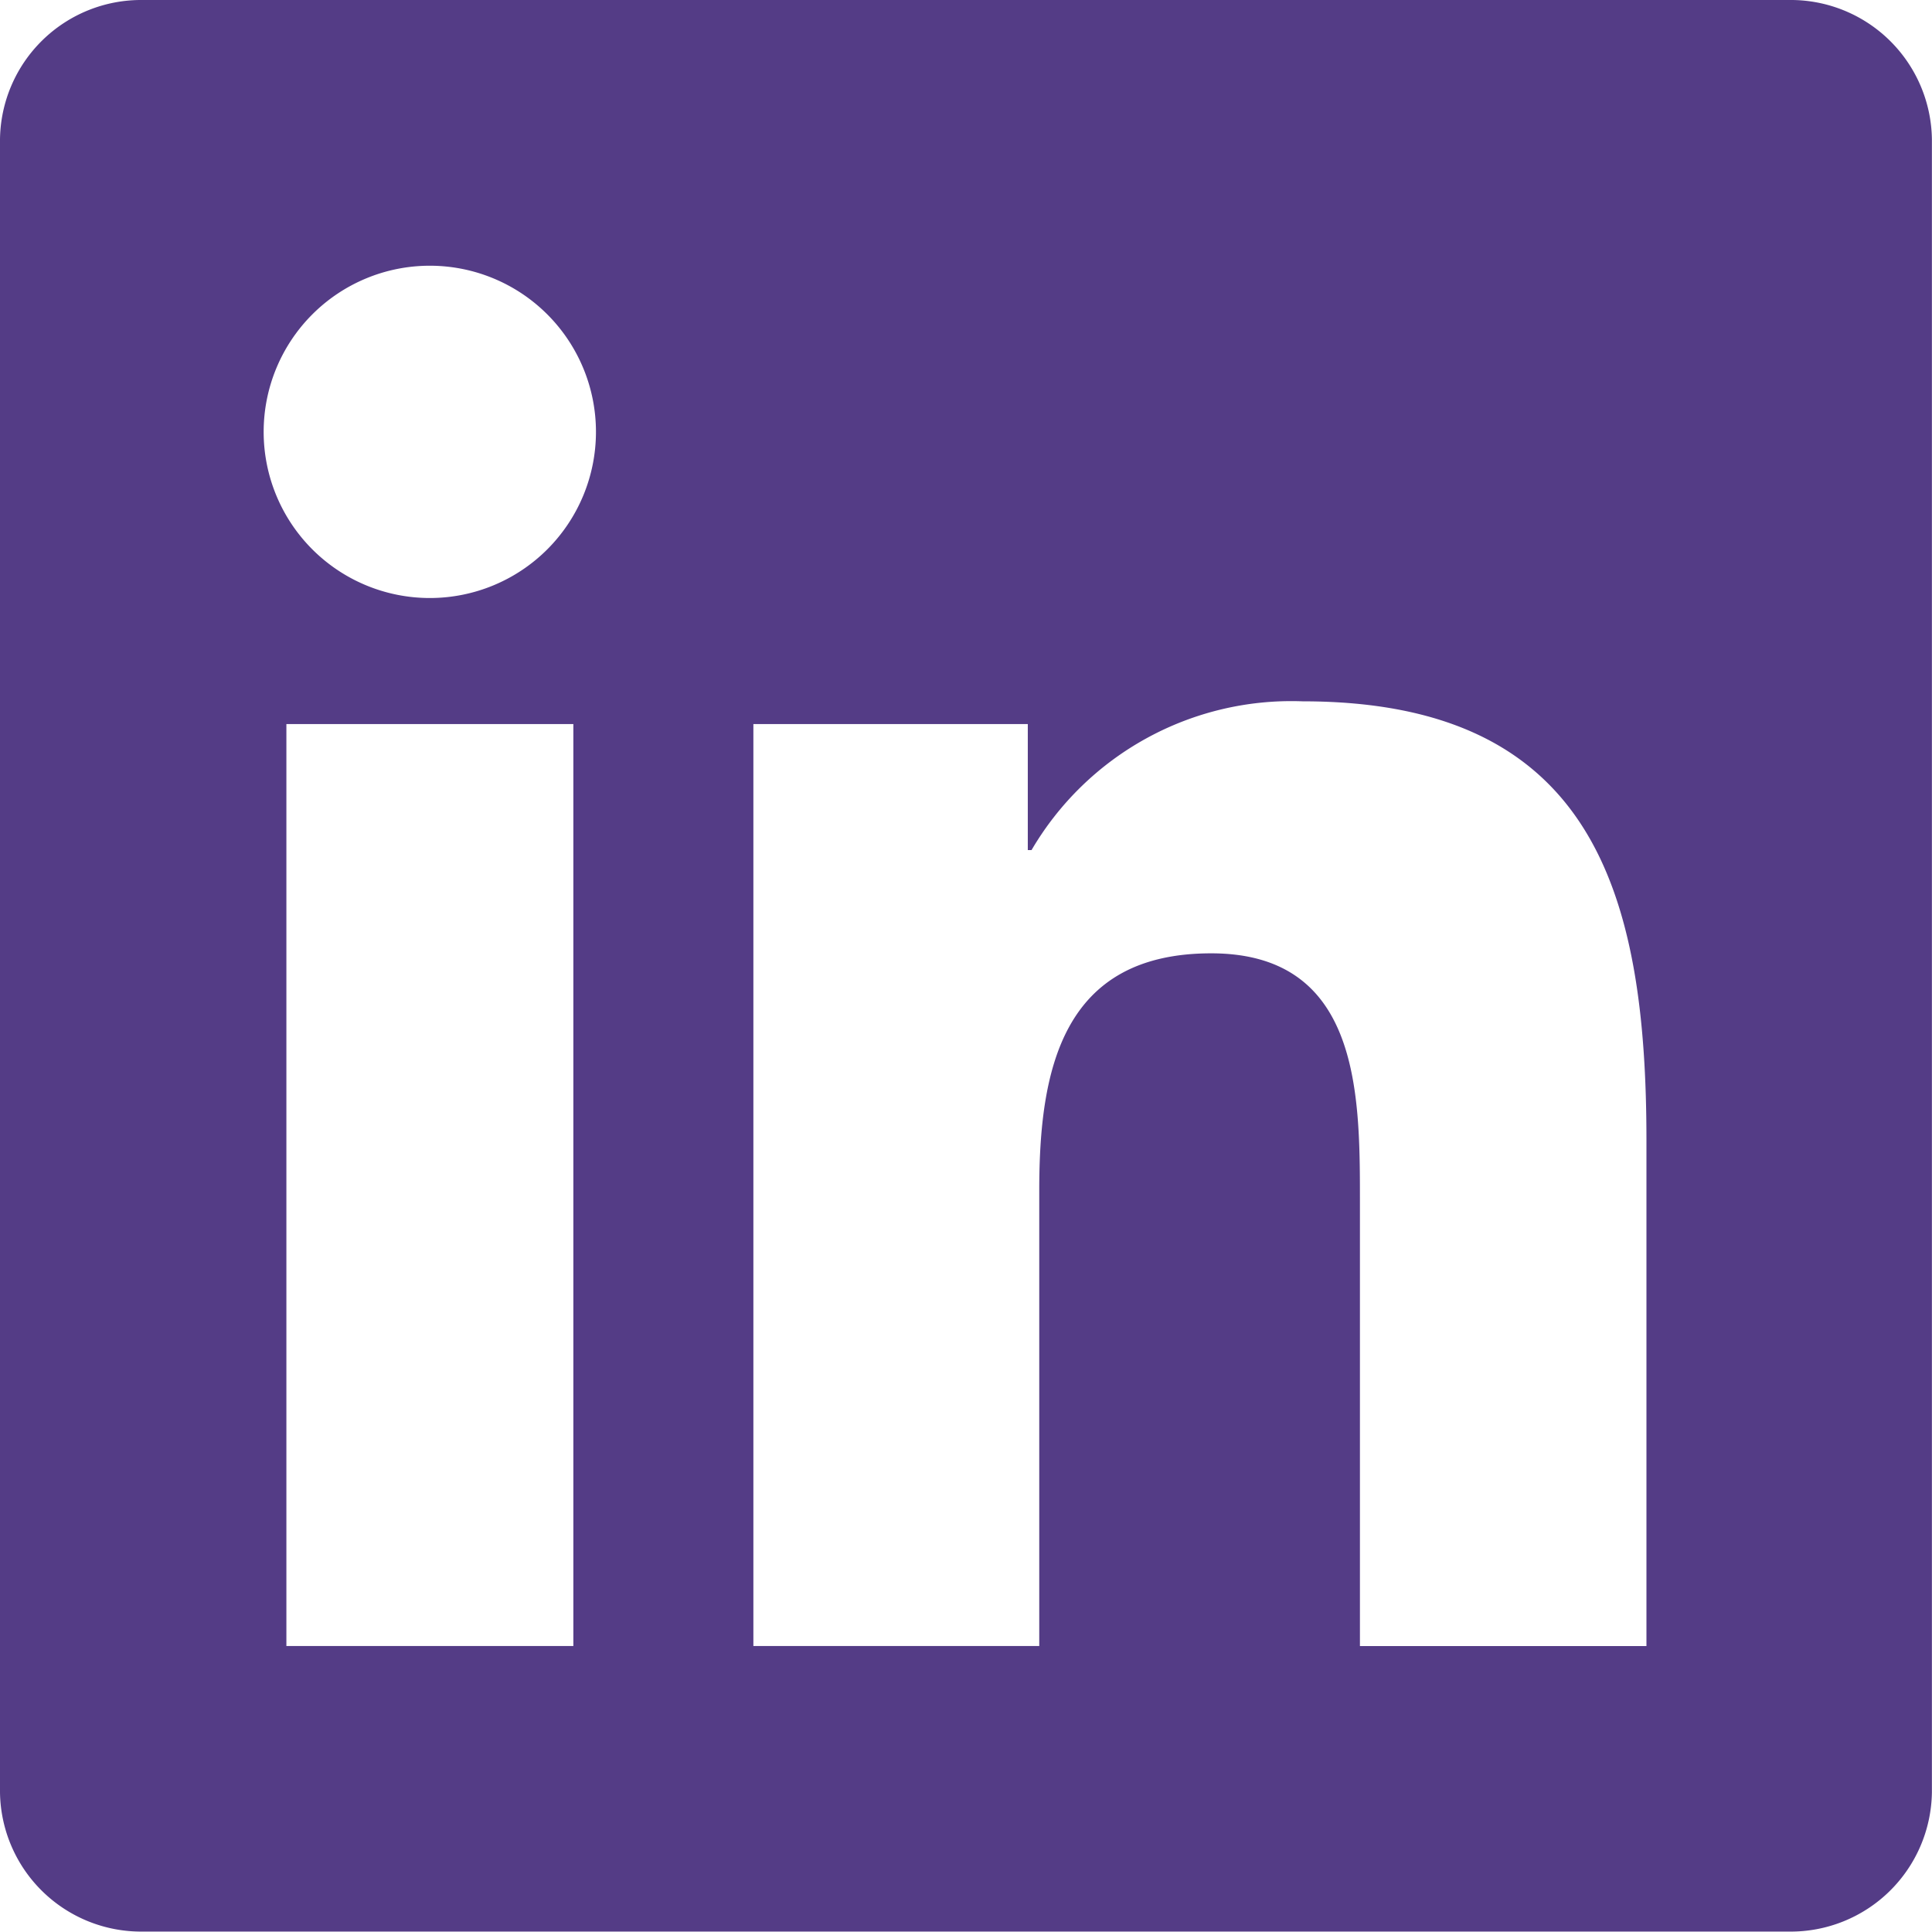 <svg xmlns="http://www.w3.org/2000/svg" width="60.013" height="60.001" viewBox="0 0 60.013 60.001"><path id="LINKEDIN_x0020_-_x0020_RODAP&#xC9;" d="M55.562,0H4.419A4.384,4.384,0,0,0-.01,4.326V55.674A4.384,4.384,0,0,0,4.419,60H55.562A4.387,4.387,0,0,0,60,55.674V4.326A4.387,4.387,0,0,0,55.562,0ZM13.341,8.254A5.161,5.161,0,1,1,8.18,13.415a5.161,5.161,0,0,1,5.161-5.161ZM8.886,22.491H17.8V51.13H8.886V22.491Zm14.493,0h8.537v3.915h.116a9.355,9.355,0,0,1,8.421-4.621c9.012,0,10.68,5.931,10.68,13.646v15.7h-8.9V37.2c0-3.325-.051-7.587-4.621-7.587-4.634,0-5.34,3.62-5.34,7.356V51.13H23.392V22.491Z" transform="translate(0.01 0)" fill="#543c86"></path></svg>